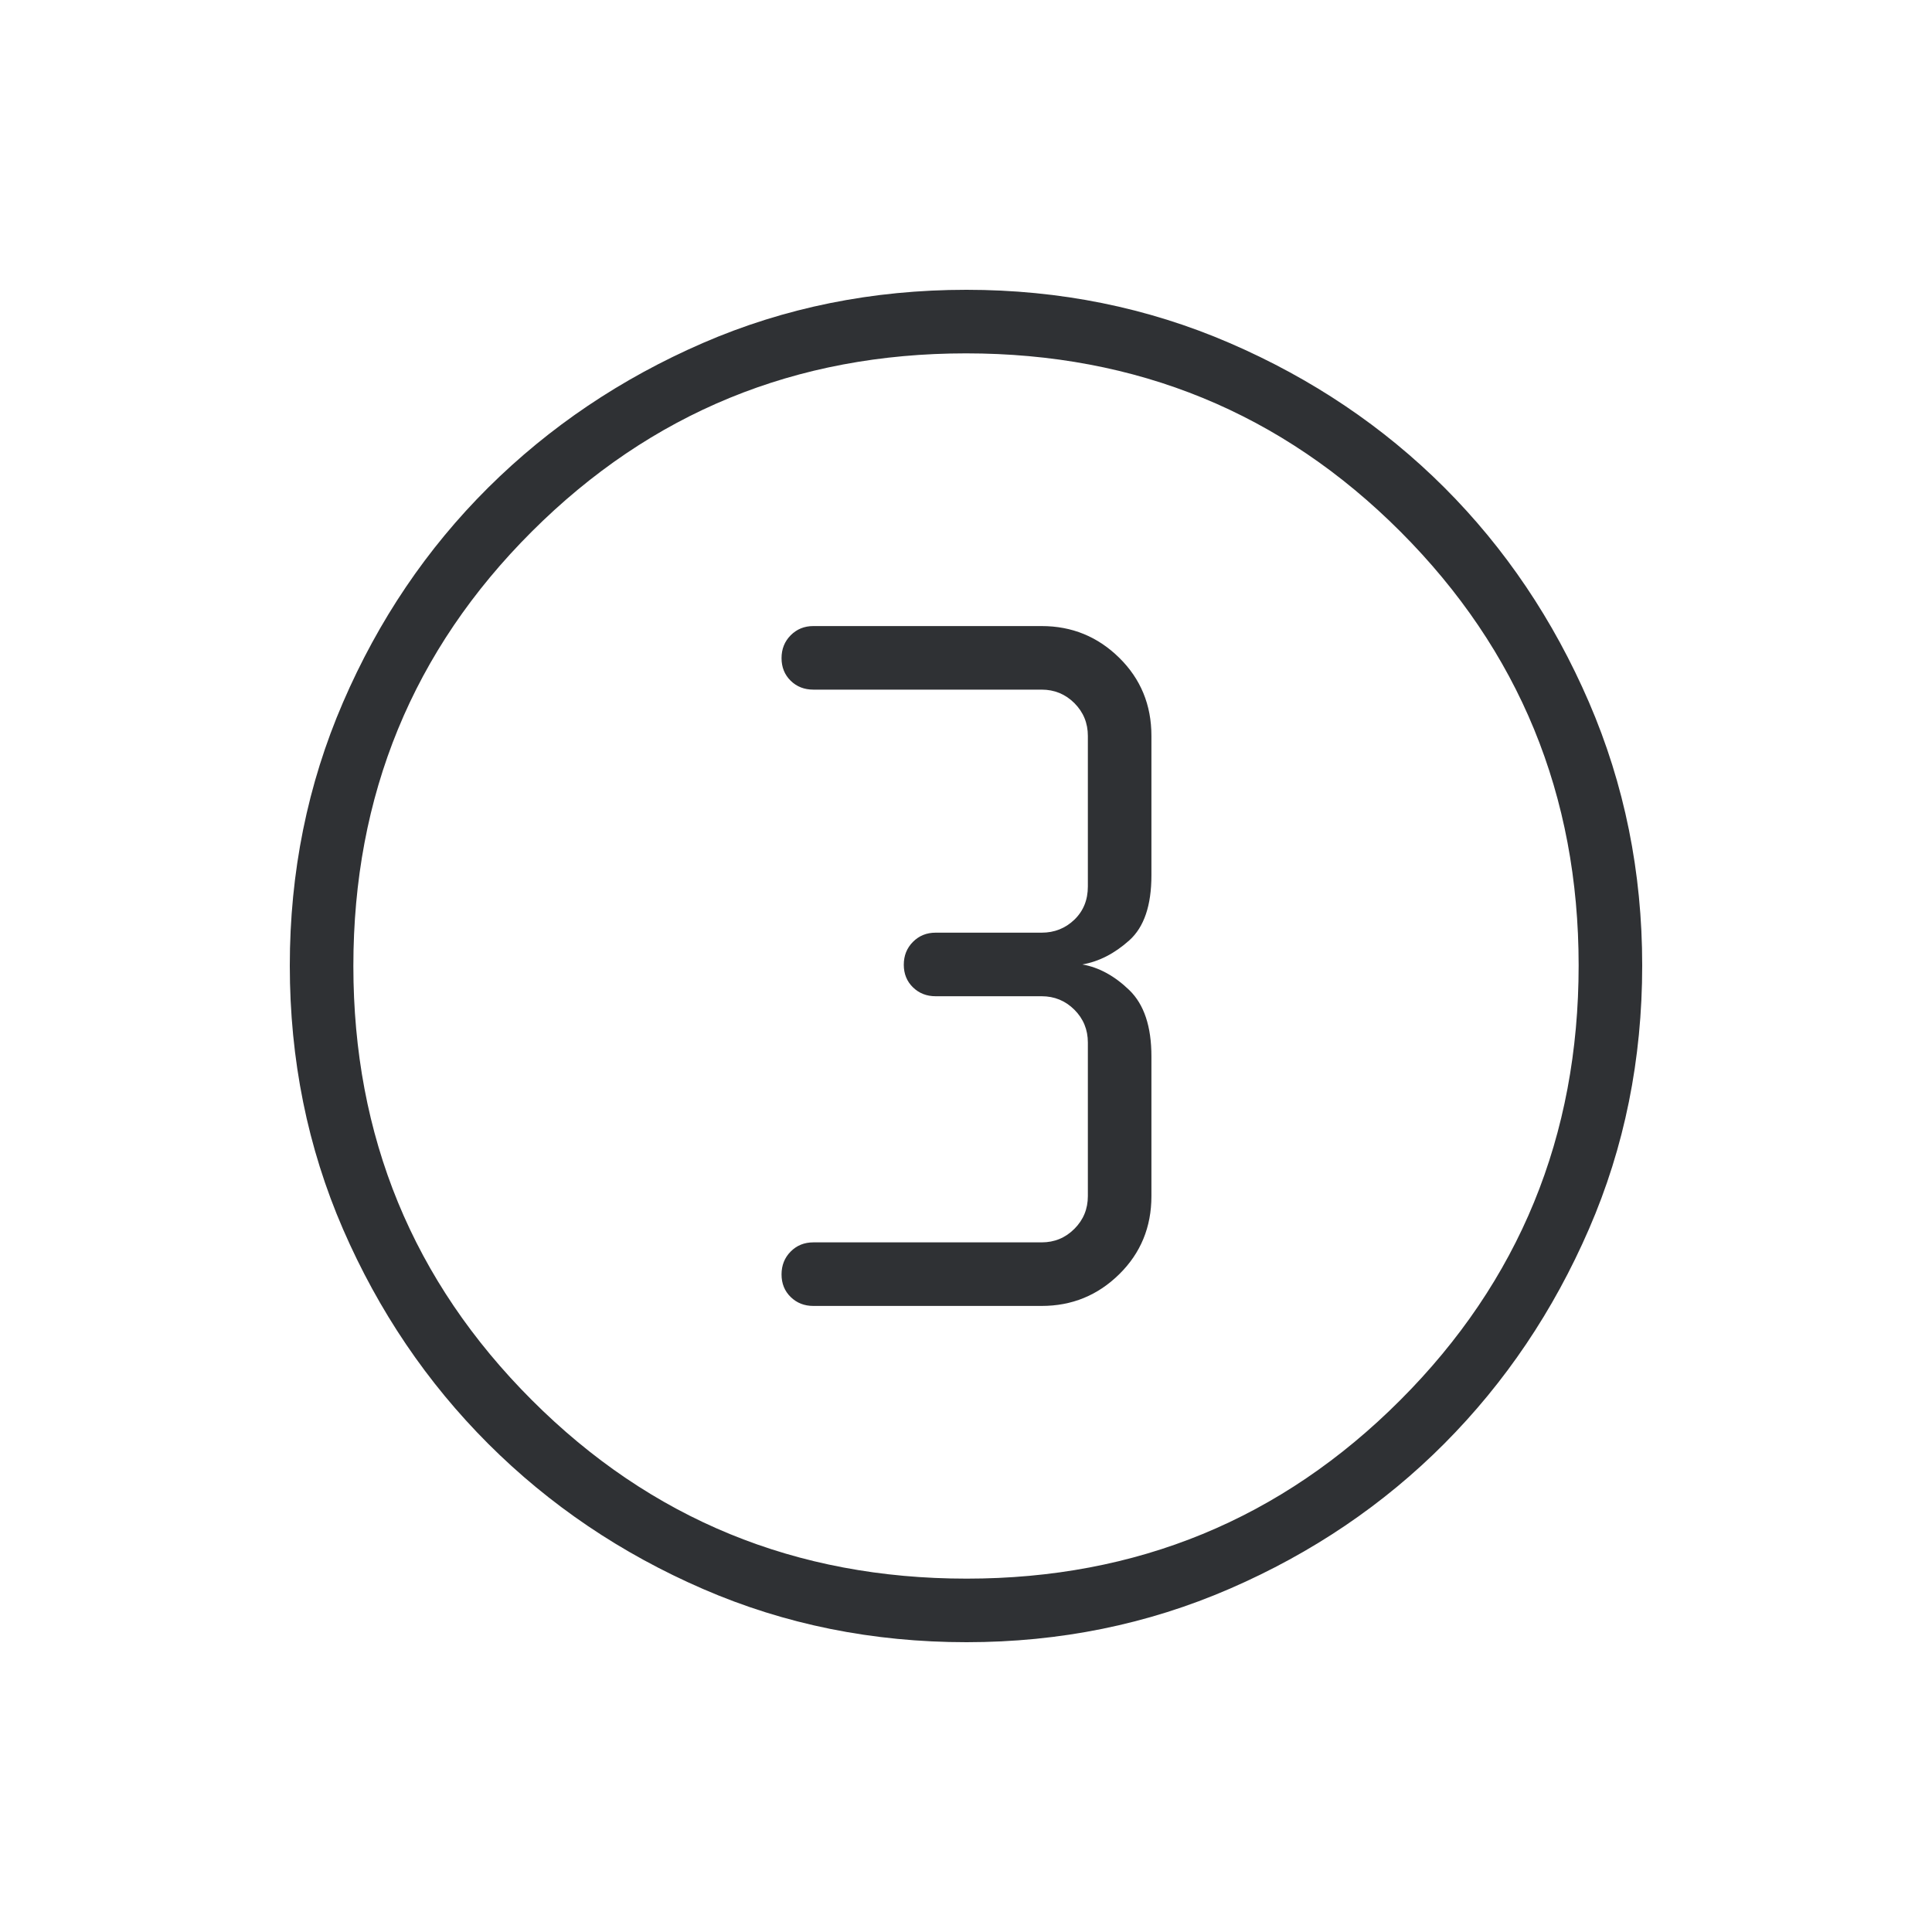 <svg width="40" height="40" viewBox="0 0 40 40" fill="none" xmlns="http://www.w3.org/2000/svg">
<path d="M20.012 34C18.067 34 16.248 33.633 14.555 32.898C12.861 32.163 11.38 31.162 10.11 29.894C8.841 28.625 7.839 27.145 7.103 25.451C6.368 23.758 6 21.938 6 19.992C6 18.059 6.367 16.242 7.102 14.541C7.837 12.839 8.838 11.358 10.106 10.097C11.375 8.837 12.855 7.839 14.549 7.103C16.242 6.368 18.062 6 20.008 6C21.941 6 23.758 6.367 25.459 7.102C27.161 7.837 28.642 8.834 29.903 10.093C31.163 11.353 32.161 12.834 32.897 14.537C33.632 16.239 34 18.056 34 19.988C34 21.933 33.633 23.752 32.898 25.445C32.163 27.139 31.166 28.619 29.907 29.885C28.647 31.151 27.166 32.153 25.463 32.892C23.761 33.631 21.944 34 20.012 34ZM20.013 32.684C23.537 32.684 26.53 31.452 28.991 28.988C31.453 26.525 32.684 23.524 32.684 19.987C32.684 16.463 31.454 13.47 28.996 11.008C26.538 8.547 23.539 7.316 20 7.316C16.471 7.316 13.475 8.546 11.012 11.004C8.548 13.462 7.316 16.461 7.316 20C7.316 23.529 8.548 26.525 11.012 28.988C13.475 31.452 16.476 32.684 20.013 32.684ZM16.839 27.038H21.566C22.193 27.038 22.728 26.819 23.173 26.381C23.617 25.944 23.839 25.405 23.839 24.764V21.871C23.839 21.253 23.687 20.796 23.382 20.5C23.078 20.206 22.753 20.028 22.409 19.968C22.753 19.908 23.078 19.741 23.382 19.468C23.687 19.194 23.839 18.745 23.839 18.123V15.236C23.839 14.595 23.617 14.056 23.173 13.619C22.728 13.181 22.193 12.962 21.566 12.962H16.839C16.652 12.962 16.496 13.026 16.37 13.153C16.244 13.28 16.181 13.438 16.181 13.626C16.181 13.814 16.244 13.97 16.37 14.094C16.496 14.217 16.652 14.278 16.839 14.278H21.566C21.831 14.278 22.057 14.371 22.244 14.557C22.43 14.744 22.523 14.97 22.523 15.236V18.353C22.523 18.632 22.43 18.861 22.244 19.041C22.057 19.22 21.831 19.31 21.566 19.31H19.37C19.183 19.31 19.027 19.374 18.901 19.501C18.775 19.628 18.712 19.785 18.712 19.974C18.712 20.162 18.775 20.318 18.901 20.441C19.027 20.564 19.183 20.626 19.37 20.626H21.566C21.831 20.626 22.057 20.719 22.244 20.905C22.43 21.091 22.523 21.318 22.523 21.584V24.764C22.523 25.03 22.43 25.256 22.244 25.442C22.057 25.629 21.831 25.722 21.566 25.722H16.839C16.652 25.722 16.496 25.785 16.37 25.912C16.244 26.039 16.181 26.197 16.181 26.386C16.181 26.574 16.244 26.73 16.37 26.853C16.496 26.976 16.652 27.038 16.839 27.038Z" fill="#2F3134"/>
</svg>
